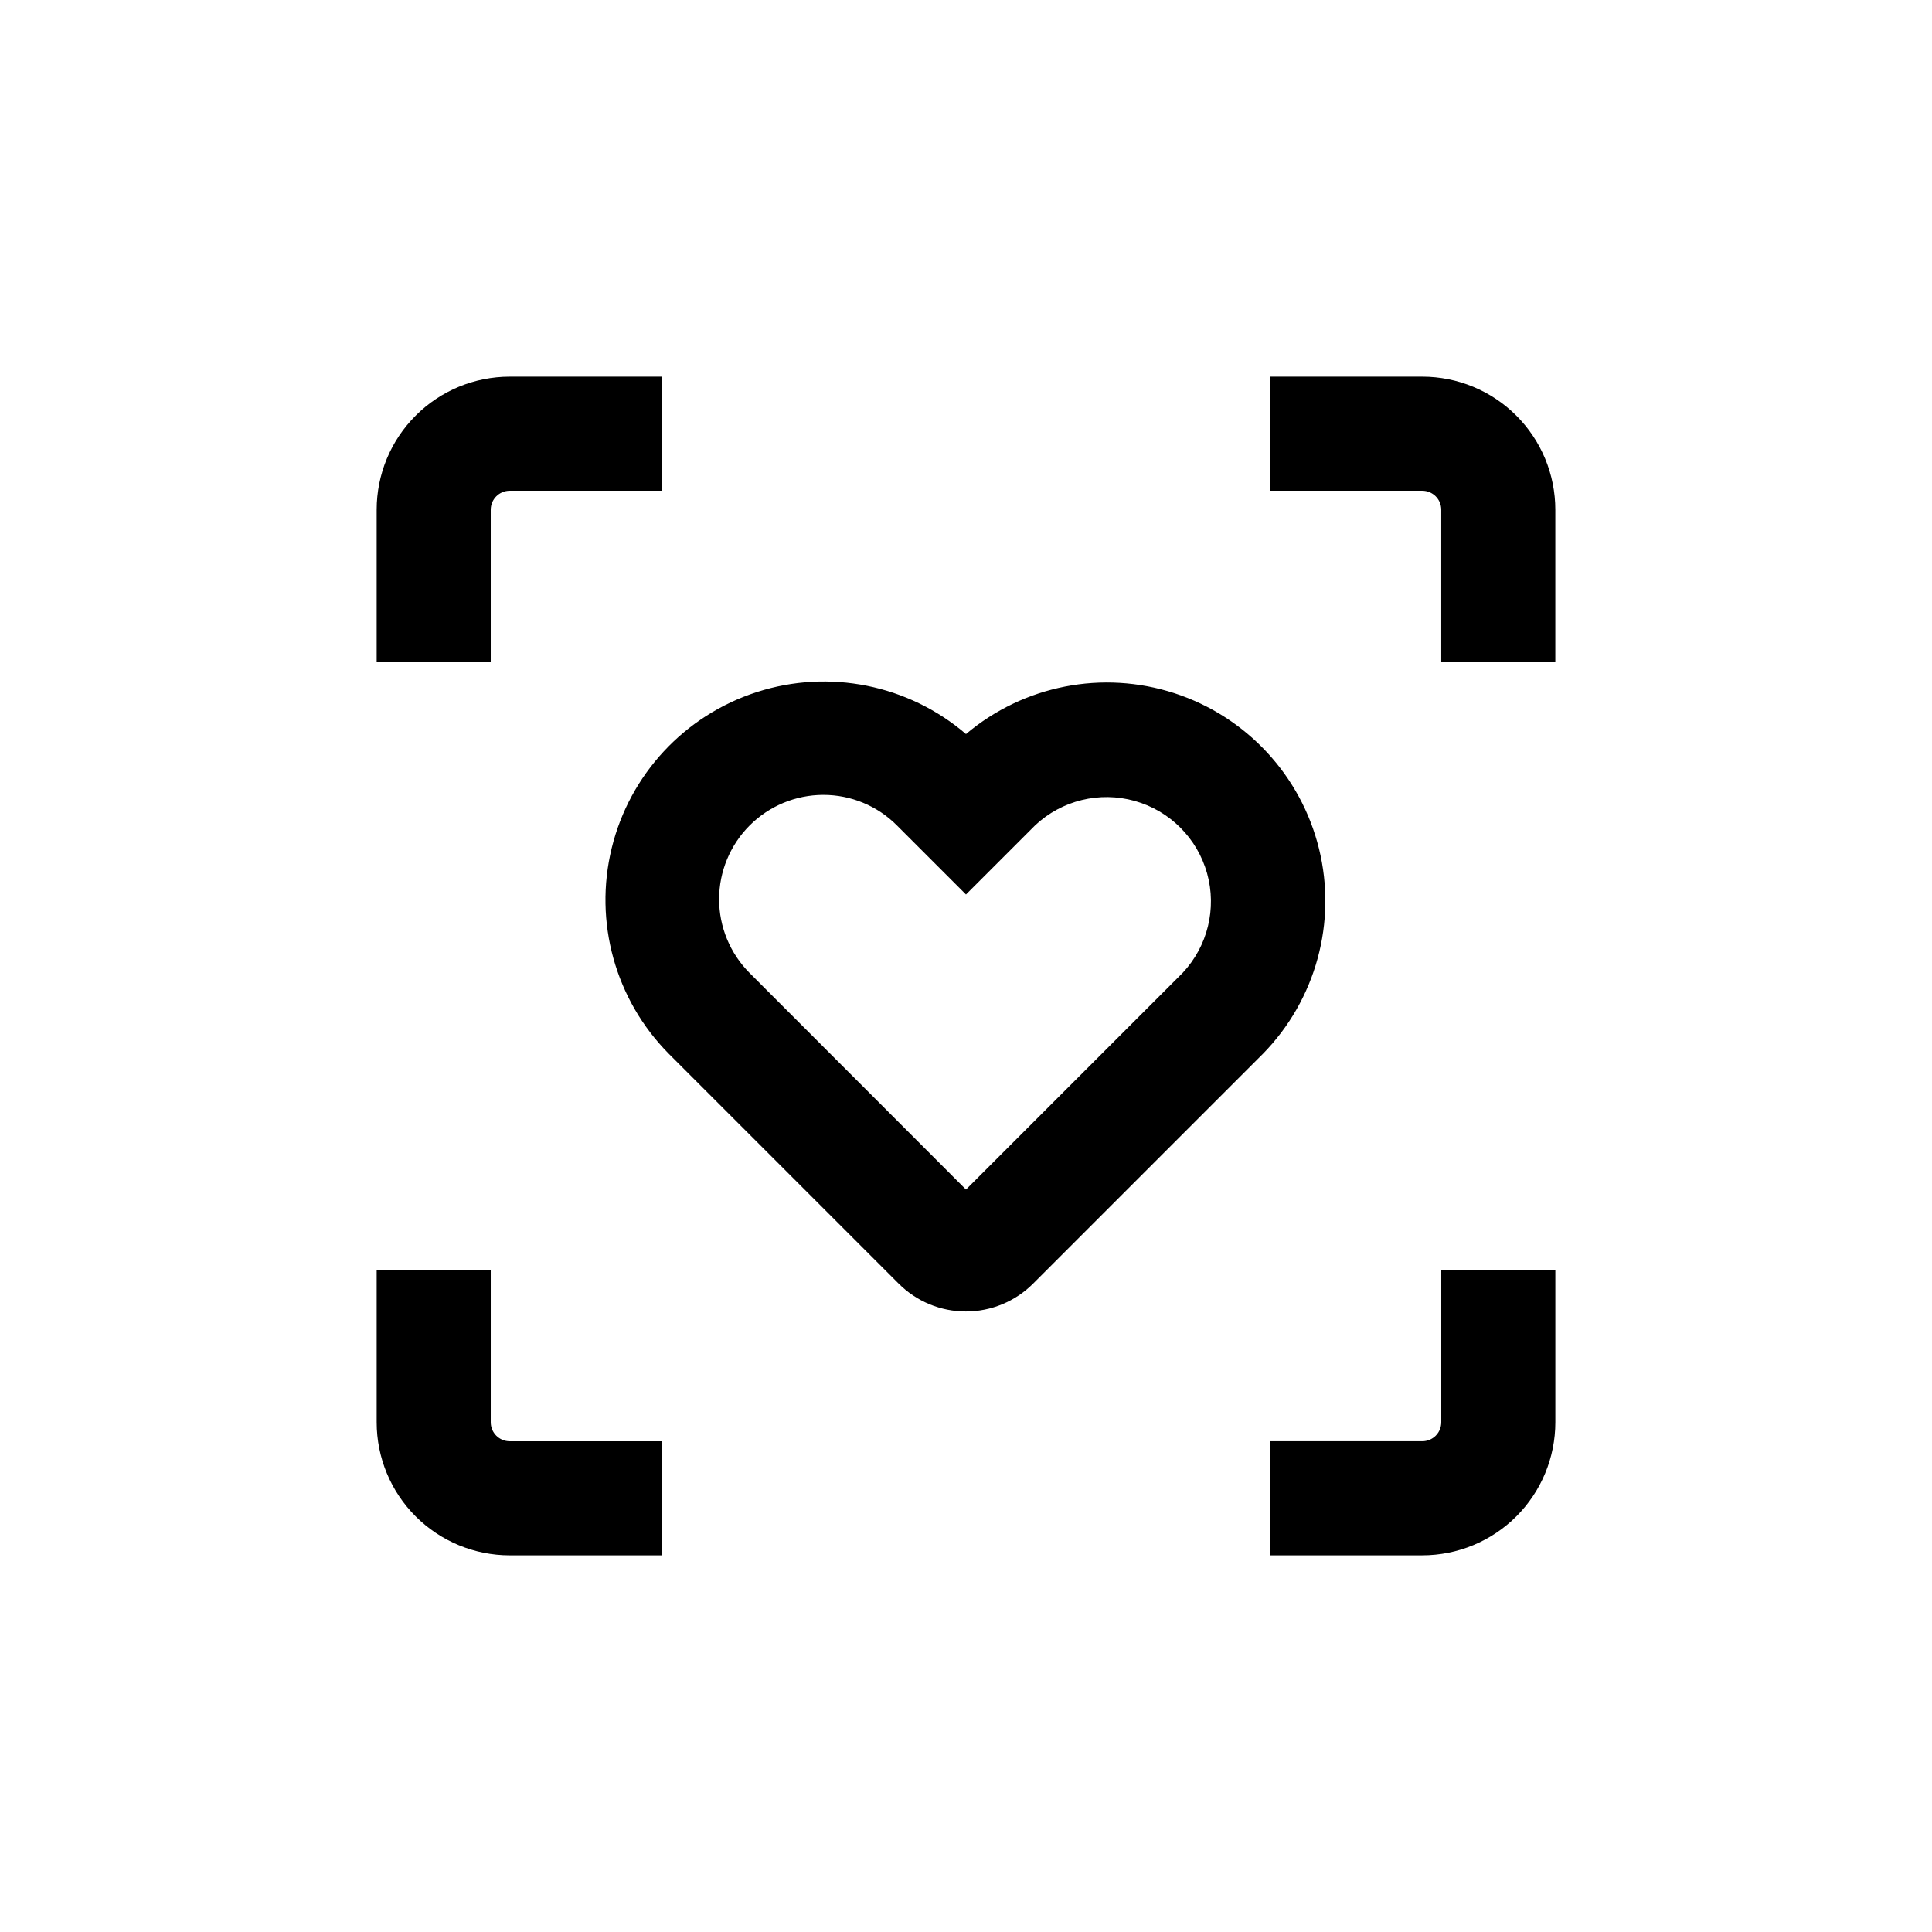 <?xml version="1.0" encoding="UTF-8"?>
<!-- Uploaded to: ICON Repo, www.svgrepo.com, Generator: ICON Repo Mixer Tools -->
<svg fill="#000000" width="800px" height="800px" version="1.1" viewBox="144 144 512 512" xmlns="http://www.w3.org/2000/svg">
 <g>
  <path d="m274.05 279.09c0-2.785 2.254-5.039 5.039-5.039h40.305v-30.23h-40.305c-9.355 0-18.324 3.715-24.938 10.332-6.617 6.613-10.332 15.582-10.332 24.938v40.305h30.23z"/>
  <path d="m520.91 243.82h-40.305v30.23h40.305c1.336 0 2.617 0.531 3.562 1.477 0.945 0.941 1.473 2.223 1.473 3.562v40.305h30.23v-40.305c0-9.355-3.715-18.324-10.328-24.938-6.617-6.617-15.586-10.332-24.938-10.332z"/>
  <path d="m525.95 520.91c0 1.336-0.527 2.617-1.473 3.562-0.945 0.945-2.227 1.473-3.562 1.473h-40.305v30.23h40.305c9.352 0 18.32-3.715 24.938-10.328 6.613-6.617 10.328-15.586 10.328-24.938v-40.305h-30.23z"/>
  <path d="m279.09 556.18h40.305v-30.23h-40.305c-2.785 0-5.039-2.254-5.039-5.035v-40.305h-30.23v40.305c0 9.352 3.715 18.32 10.332 24.938 6.613 6.613 15.582 10.328 24.938 10.328z"/>
  <path d="m321.2 423.22 60.961 60.961c4.723 4.723 11.129 7.375 17.809 7.375 6.68 0 13.086-2.652 17.809-7.375l60.961-60.961c13.996-14.32 19.598-34.855 14.812-54.297-4.789-19.441-19.281-35.031-38.324-41.219-19.043-6.184-39.934-2.09-55.23 10.828-15.281-13.086-36.254-17.301-55.398-11.133-19.148 6.164-33.723 21.828-38.492 41.367-4.769 19.543 0.941 40.16 15.094 54.453zm40.961-68.566c7.336-0.016 14.375 2.902 19.547 8.109l18.289 18.289 18.34-18.34h-0.004c7.055-6.613 17.051-9.062 26.363-6.457 9.312 2.602 16.59 9.879 19.195 19.191 2.602 9.312 0.152 19.309-6.461 26.363l-57.434 57.434-57.387-57.434c-5.156-5.191-8.047-12.215-8.039-19.531 0.008-7.316 2.918-14.332 8.086-19.512 5.172-5.176 12.184-8.094 19.504-8.113z"/>
 </g>
</svg>